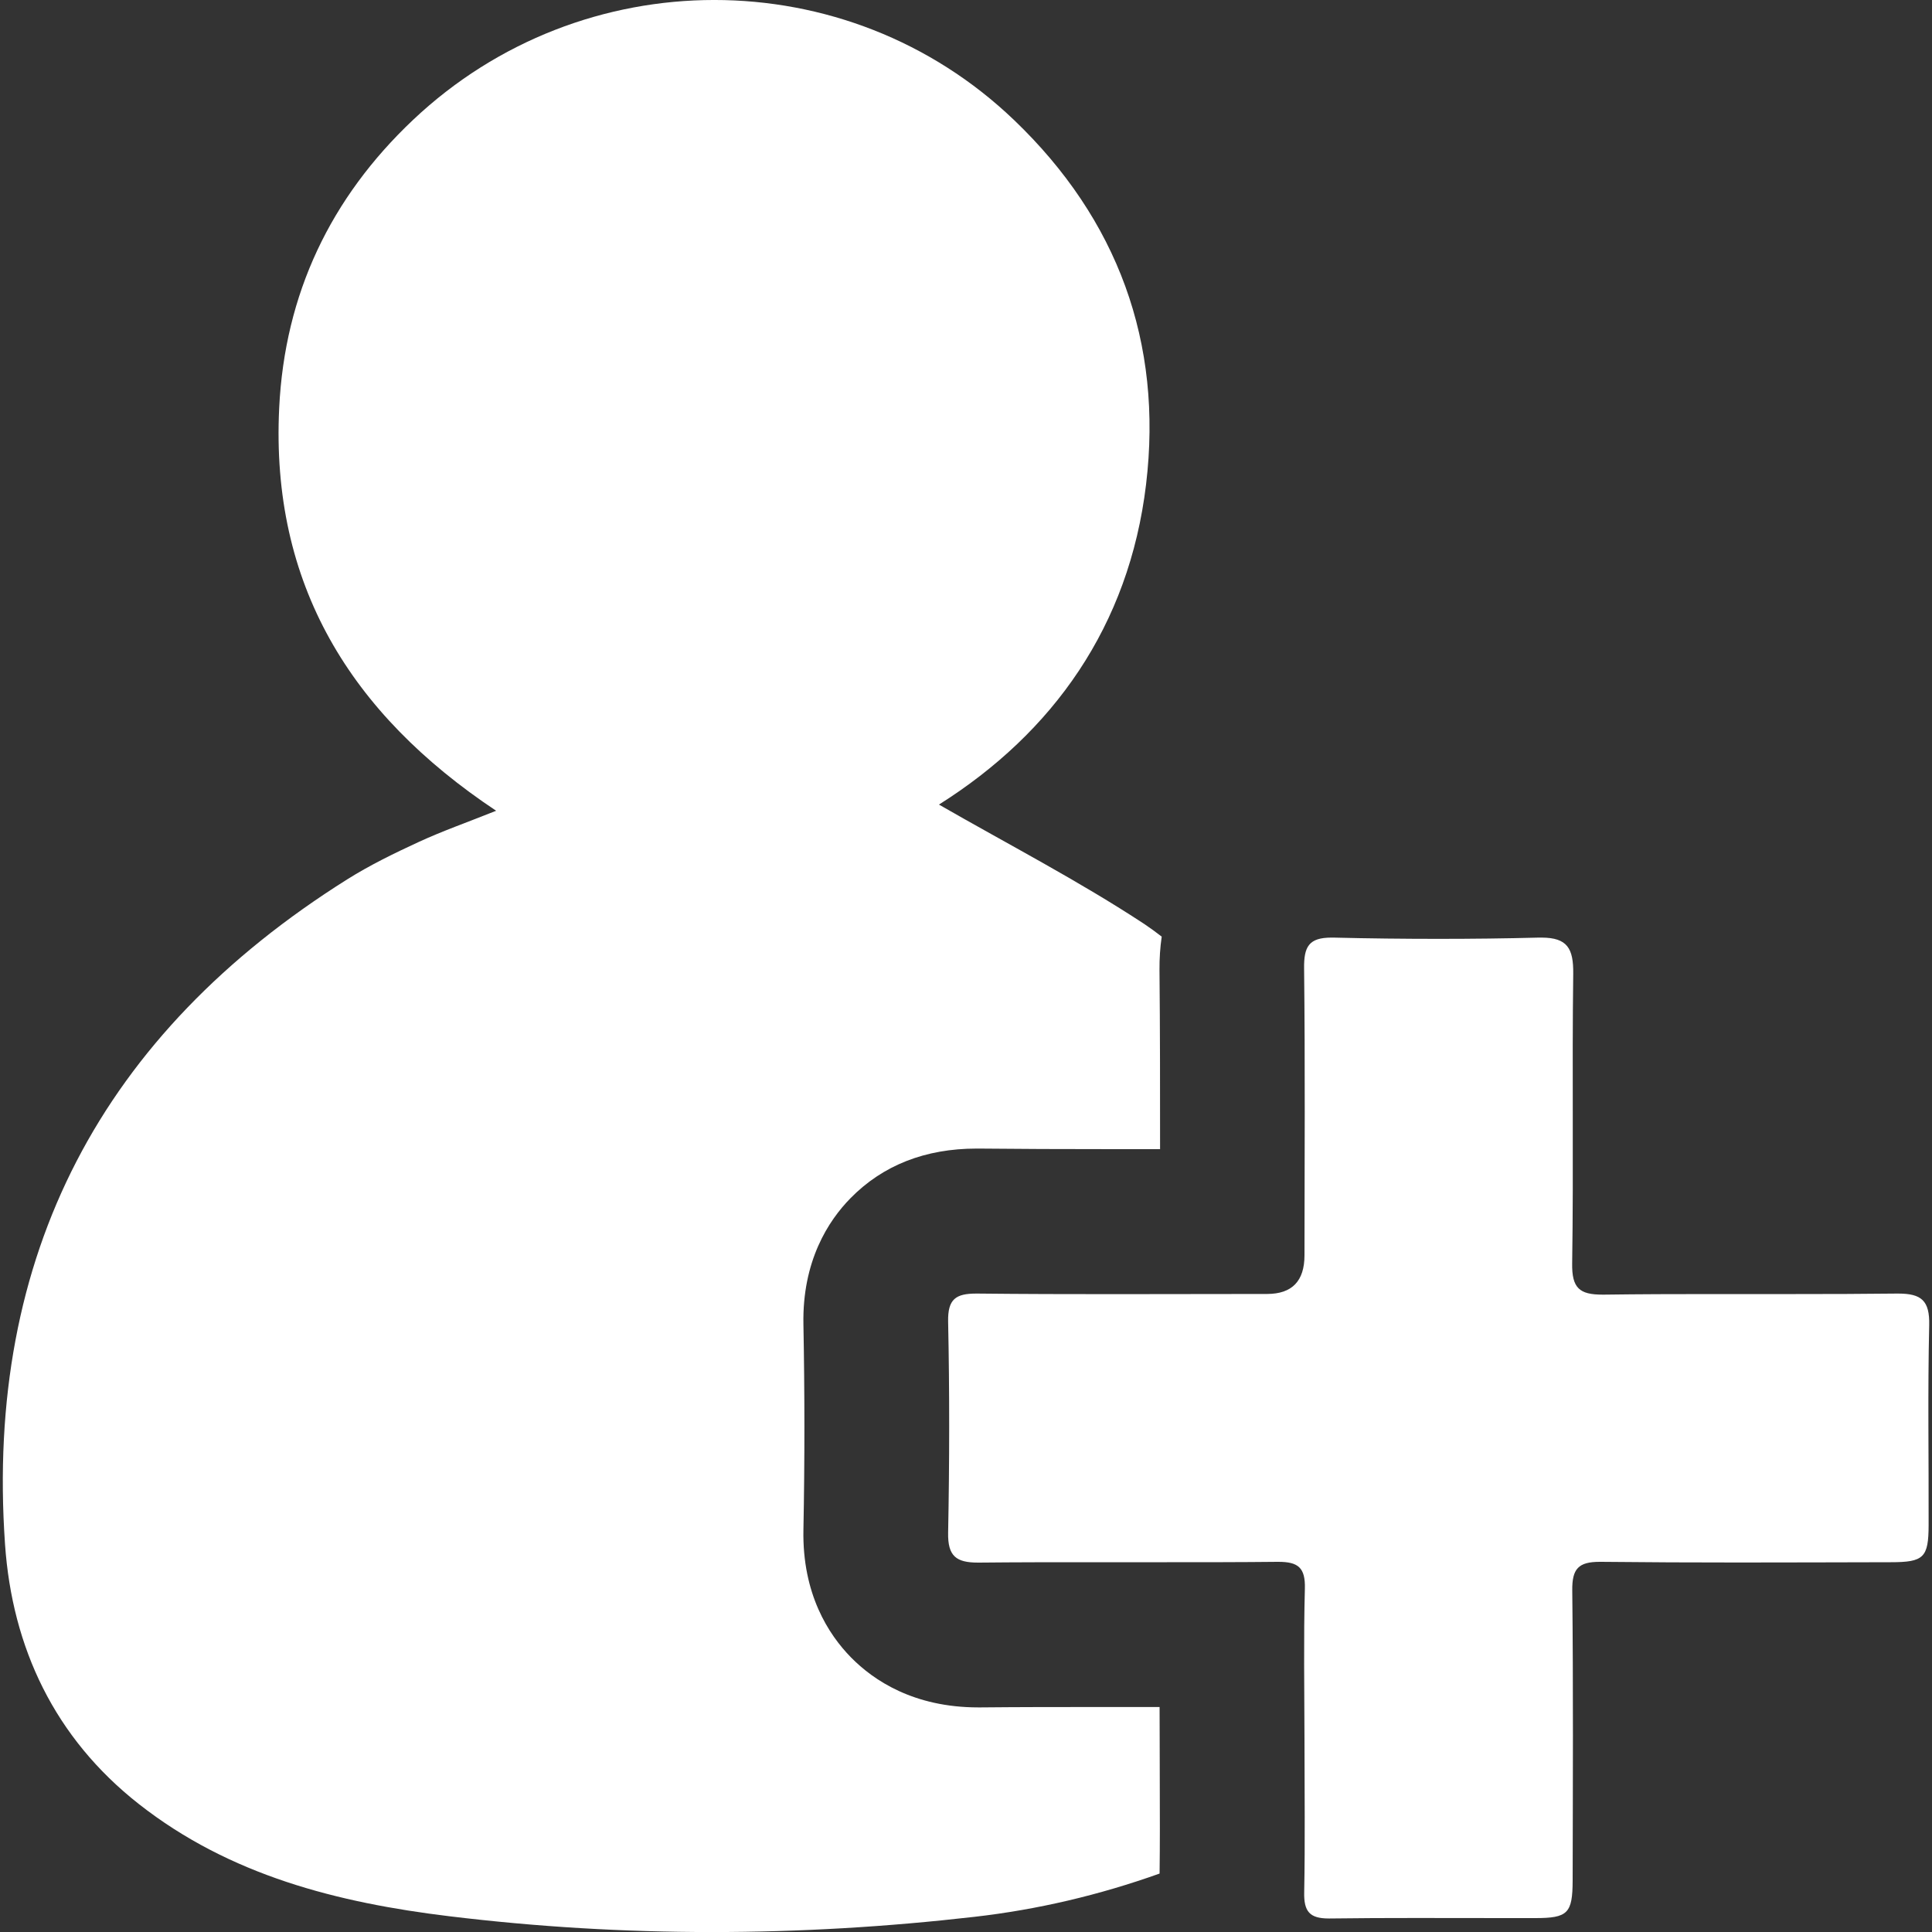 <svg viewBox="0 0 200 200" xmlns="http://www.w3.org/2000/svg" data-sanitized-data-name="Layer 1" data-name="Layer 1" id="Layer_1">
  <rect x="0" y="0" width="200" height="200" fill="#333333" stroke="none"/>
  <defs>
    <style>
      .cls-1 {
        fill: #fff;
        stroke-width: 0px;
      }
    </style>
  </defs>
  <path d="m120.06,184.61c0-1.48-.01-2.95-.01-4.43,0-1.16,0-2.31-.01-3.47h-3.13s-3.89,0-3.89,0c-3.42,0-7.45,0-11.5.04h-.25c-6.69,0-10.85-2.81-13.17-5.17-2.32-2.36-5.06-6.57-4.93-13.21.14-7.22.13-14.37,0-21.26-.13-6.57,2.58-10.74,4.88-13.08,3.34-3.4,7.72-5.13,13.05-5.13h.26c4.03.04,8.47.06,13.98.06,1.58,0,3.17,0,4.75,0,0-6.14,0-12.41-.06-18.55-.01-1.2.07-2.35.23-3.45-.58-.45-1.18-.89-1.79-1.3-6.83-4.49-14.12-8.26-21.27-12.37,11.81-7.44,19.68-18.47,21.44-33.14,1.76-14.71-2.96-27.46-13.64-37.7-17.33-16.62-44.75-16.57-62.24-.04-8.54,8.07-13.29,18.01-13.86,29.84-.88,18.18,7.33,31.61,22.46,41.68-3,1.2-5.54,2.09-7.97,3.21-2.54,1.17-5.09,2.41-7.46,3.9C10.54,107-1.56,129.93.52,159.86c.74,10.71,5.13,20.04,13.85,26.89,9.43,7.41,20.62,10.22,32.15,11.62,18.09,2.2,36.24,2.14,54.35.06,6.56-.75,12.95-2.26,19.17-4.48.04-3.05.03-6.11.02-9.33Z" class="cls-1"></path>
  <path d="m101.19,133.91s-.08,0-.12,0c-2.11,0-2.97.55-2.92,2.91.15,7.28.14,14.56,0,21.84-.05,2.45.85,3.1,3.1,3.1.04,0,.08,0,.11,0,3.88-.04,7.76-.04,11.64-.04,2.6,0,5.2,0,7.8,0,3.81,0,7.62,0,11.43-.04.03,0,.07,0,.1,0,2.05,0,2.81.59,2.75,2.78-.14,5.24-.05,10.48-.04,15.72,0,5.24.07,10.49-.03,15.73-.04,1.97.57,2.69,2.54,2.69.04,0,.08,0,.12,0,2.97-.04,5.94-.05,8.91-.05,3.2,0,6.41.01,9.61.01.91,0,1.82,0,2.73,0,3.39,0,3.87-.49,3.88-3.91.02-10,.07-20-.04-30-.03-2.26.64-2.97,2.85-2.97.04,0,.08,0,.12,0,4.75.05,9.49.07,14.24.07,5.25,0,10.51-.02,15.76-.03,3.43,0,3.91-.48,3.92-3.85.02-6.89-.1-13.79.06-20.68.06-2.56-.81-3.28-3.21-3.28-.05,0-.1,0-.15,0-3.48.04-6.97.05-10.45.05-2.91,0-5.82,0-8.73,0-3.7,0-7.4.01-11.1.06-.06,0-.12,0-.18,0-2.37,0-3.18-.66-3.14-3.23.15-10-.02-20,.11-29.99.03-2.61-.6-3.74-3.29-3.74-.09,0-.18,0-.27,0-3.46.09-6.93.13-10.39.13s-7.25-.04-10.87-.13c-.07,0-.14,0-.21,0-2.34,0-2.86.94-2.83,3.19.11,9.9.05,19.8.04,29.7q0,3.99-3.85,4c-5.29,0-10.59.02-15.88.02-4.7,0-9.41-.01-14.11-.06Z" class="cls-1"></path>
</svg>